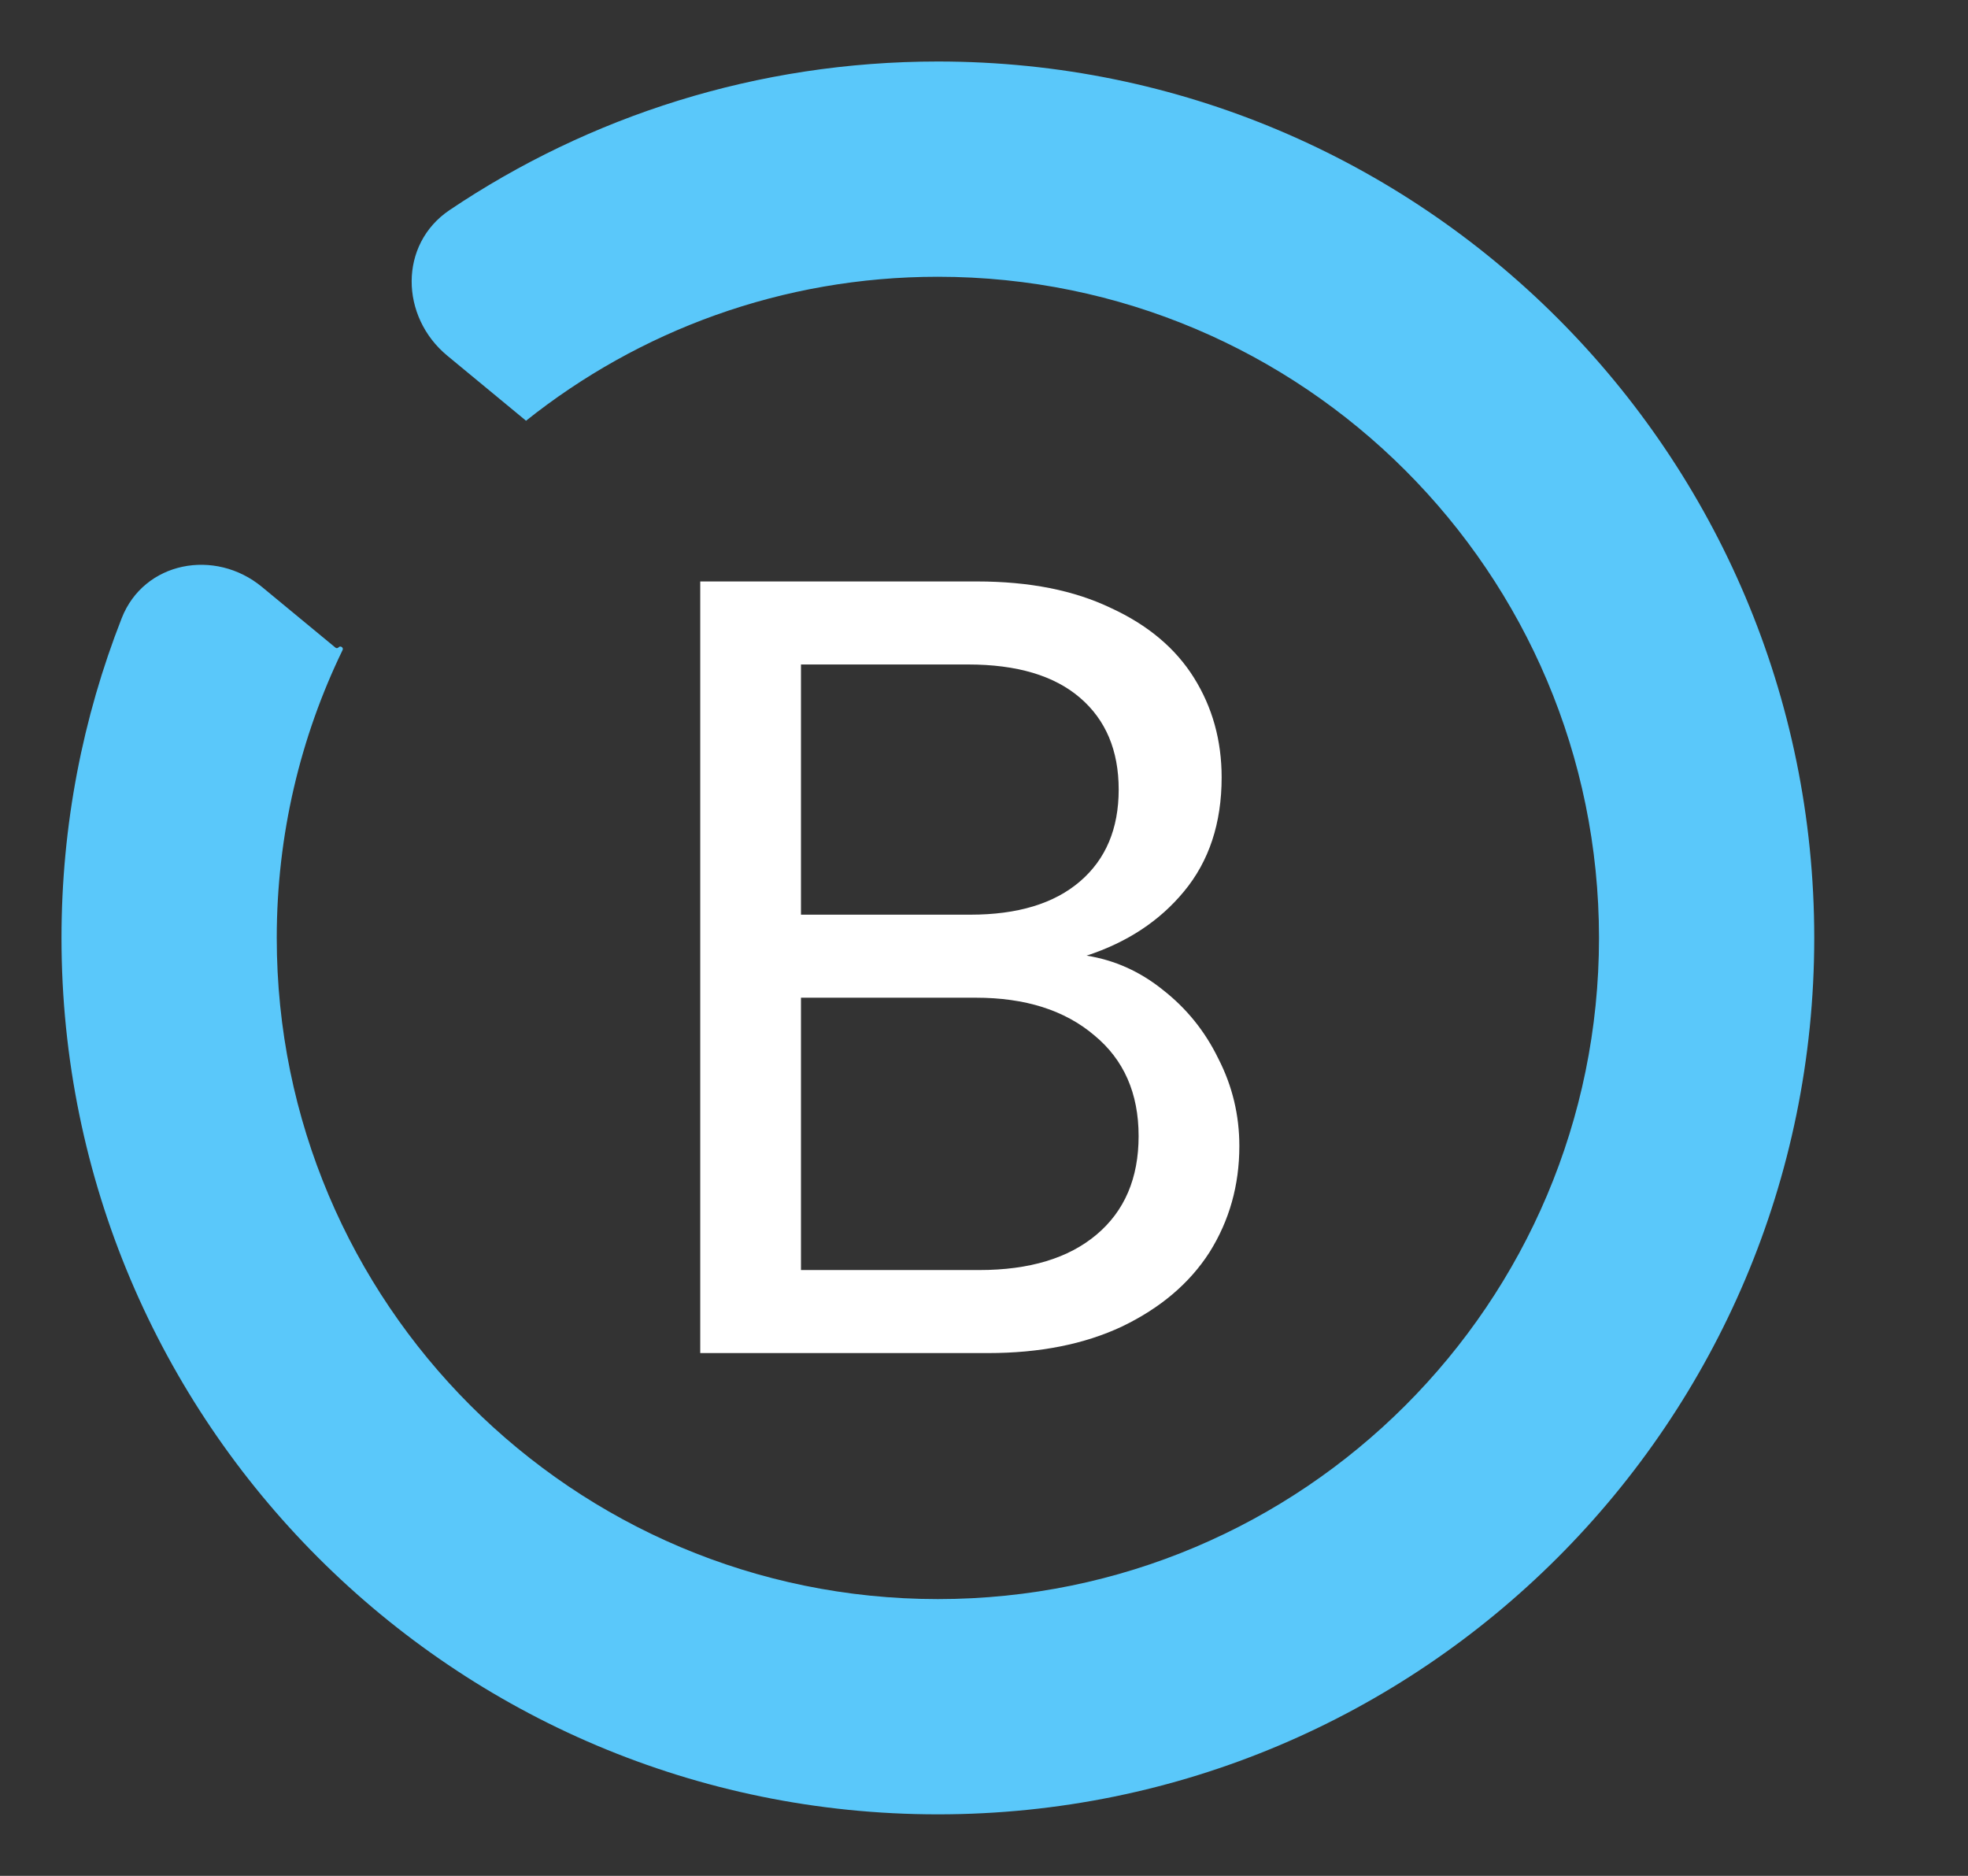<svg xmlns="http://www.w3.org/2000/svg" width="64" height="61" viewBox="0 0 64 61" fill="none"><rect x="0" y="0" width="64" height="61" fill="#333333" stroke="none"/><path d="M35.336 31.076C36.248 31.22 37.076 31.592 37.82 32.192C38.588 32.792 39.188 33.536 39.62 34.424C40.076 35.312 40.304 36.26 40.304 37.268C40.304 38.54 39.98 39.692 39.332 40.724C38.684 41.732 37.736 42.536 36.488 43.136C35.264 43.712 33.812 44 32.132 44H22.772V18.908H31.772C33.476 18.908 34.928 19.196 36.128 19.772C37.328 20.324 38.228 21.08 38.828 22.04C39.428 23 39.728 24.08 39.728 25.28C39.728 26.768 39.32 28.004 38.504 28.988C37.712 29.948 36.656 30.644 35.336 31.076ZM26.048 29.744H31.556C33.092 29.744 34.28 29.384 35.12 28.664C35.96 27.944 36.38 26.948 36.38 25.676C36.38 24.404 35.96 23.408 35.12 22.688C34.28 21.968 33.068 21.608 31.484 21.608H26.048V29.744ZM31.844 41.3C33.476 41.3 34.748 40.916 35.66 40.148C36.572 39.38 37.028 38.312 37.028 36.944C37.028 35.552 36.548 34.46 35.588 33.668C34.628 32.852 33.344 32.444 31.736 32.444H26.048V41.3H31.844Z" fill="white"></path><path d="M30.5 2C46.24 2 59 14.76 59 30.5C59 46.24 46.24 59 30.5 59C14.76 59 2 46.24 2 30.5C2 26.831 2.694 23.323 3.958 20.102C4.681 18.258 6.991 17.824 8.519 19.086L10.909 21.06C10.94 21.086 10.986 21.081 11.011 21.05C11.067 20.983 11.18 21.057 11.142 21.136C9.77 23.966 9 27.143 9 30.5C9 42.374 18.626 52 30.5 52C42.374 52 52 42.374 52 30.5C52 18.626 42.374 9 30.5 9C25.434 9 20.778 10.753 17.104 13.684C17.101 13.686 17.097 13.682 17.099 13.679C17.101 13.678 17.1 13.676 17.099 13.675L14.547 11.567C13.01 10.298 12.967 7.943 14.621 6.831C19.158 3.78 24.621 2 30.5 2Z" fill="#5AC8FA"></path></svg>